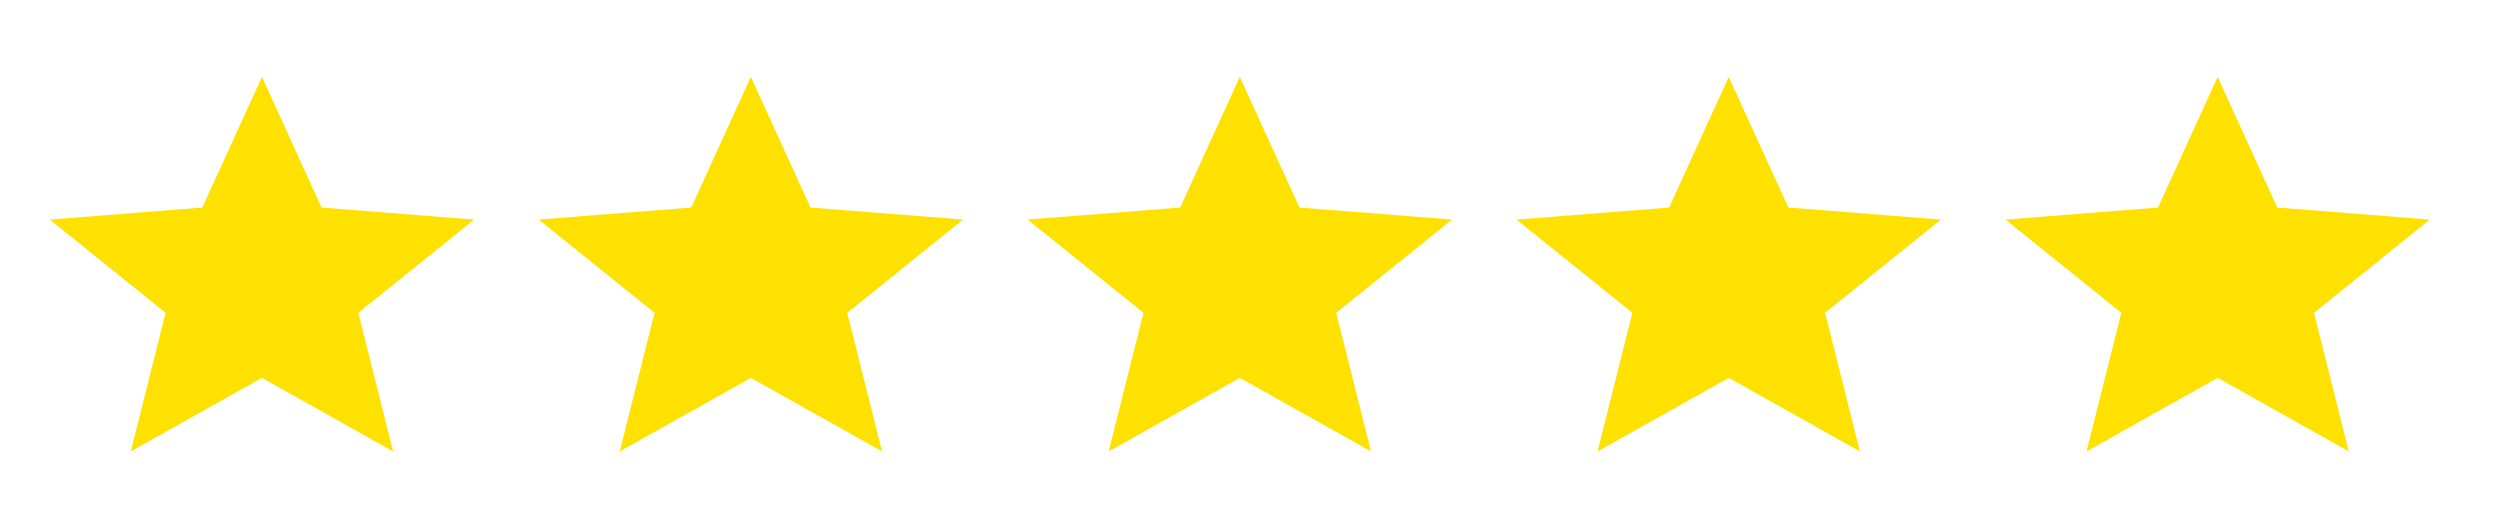 <?xml version="1.0" encoding="UTF-8"?> <svg xmlns="http://www.w3.org/2000/svg" width="66" height="14" viewBox="0 0 66 14" fill="none"><path d="M6.915 9.976L10.377 11.917L9.459 8.258L12.517 5.797L8.489 5.479L6.915 2.029L5.341 5.479L1.313 5.797L4.372 8.258L3.453 11.917L6.915 9.976Z" fill="#FFE100"></path><path d="M19.823 9.976L23.285 11.917L22.367 8.258L25.425 5.797L21.398 5.479L19.823 2.029L18.249 5.479L14.221 5.797L17.28 8.258L16.361 11.917L19.823 9.976Z" fill="#FFE100"></path><path d="M32.731 9.976L36.194 11.917L35.275 8.258L38.334 5.797L34.306 5.479L32.731 2.029L31.157 5.479L27.129 5.797L30.188 8.258L29.269 11.917L32.731 9.976Z" fill="#FFE100"></path><path d="M45.639 9.976L49.101 11.917L48.182 8.258L51.241 5.797L47.213 5.479L45.639 2.029L44.065 5.479L40.036 5.797L43.095 8.258L42.176 11.917L45.639 9.976Z" fill="#FFE100"></path><path d="M58.546 9.976L62.008 11.917L61.089 8.258L64.148 5.797L60.12 5.479L58.546 2.029L56.972 5.479L52.944 5.797L56.002 8.258L55.084 11.917L58.546 9.976Z" fill="#FFE100"></path></svg> 